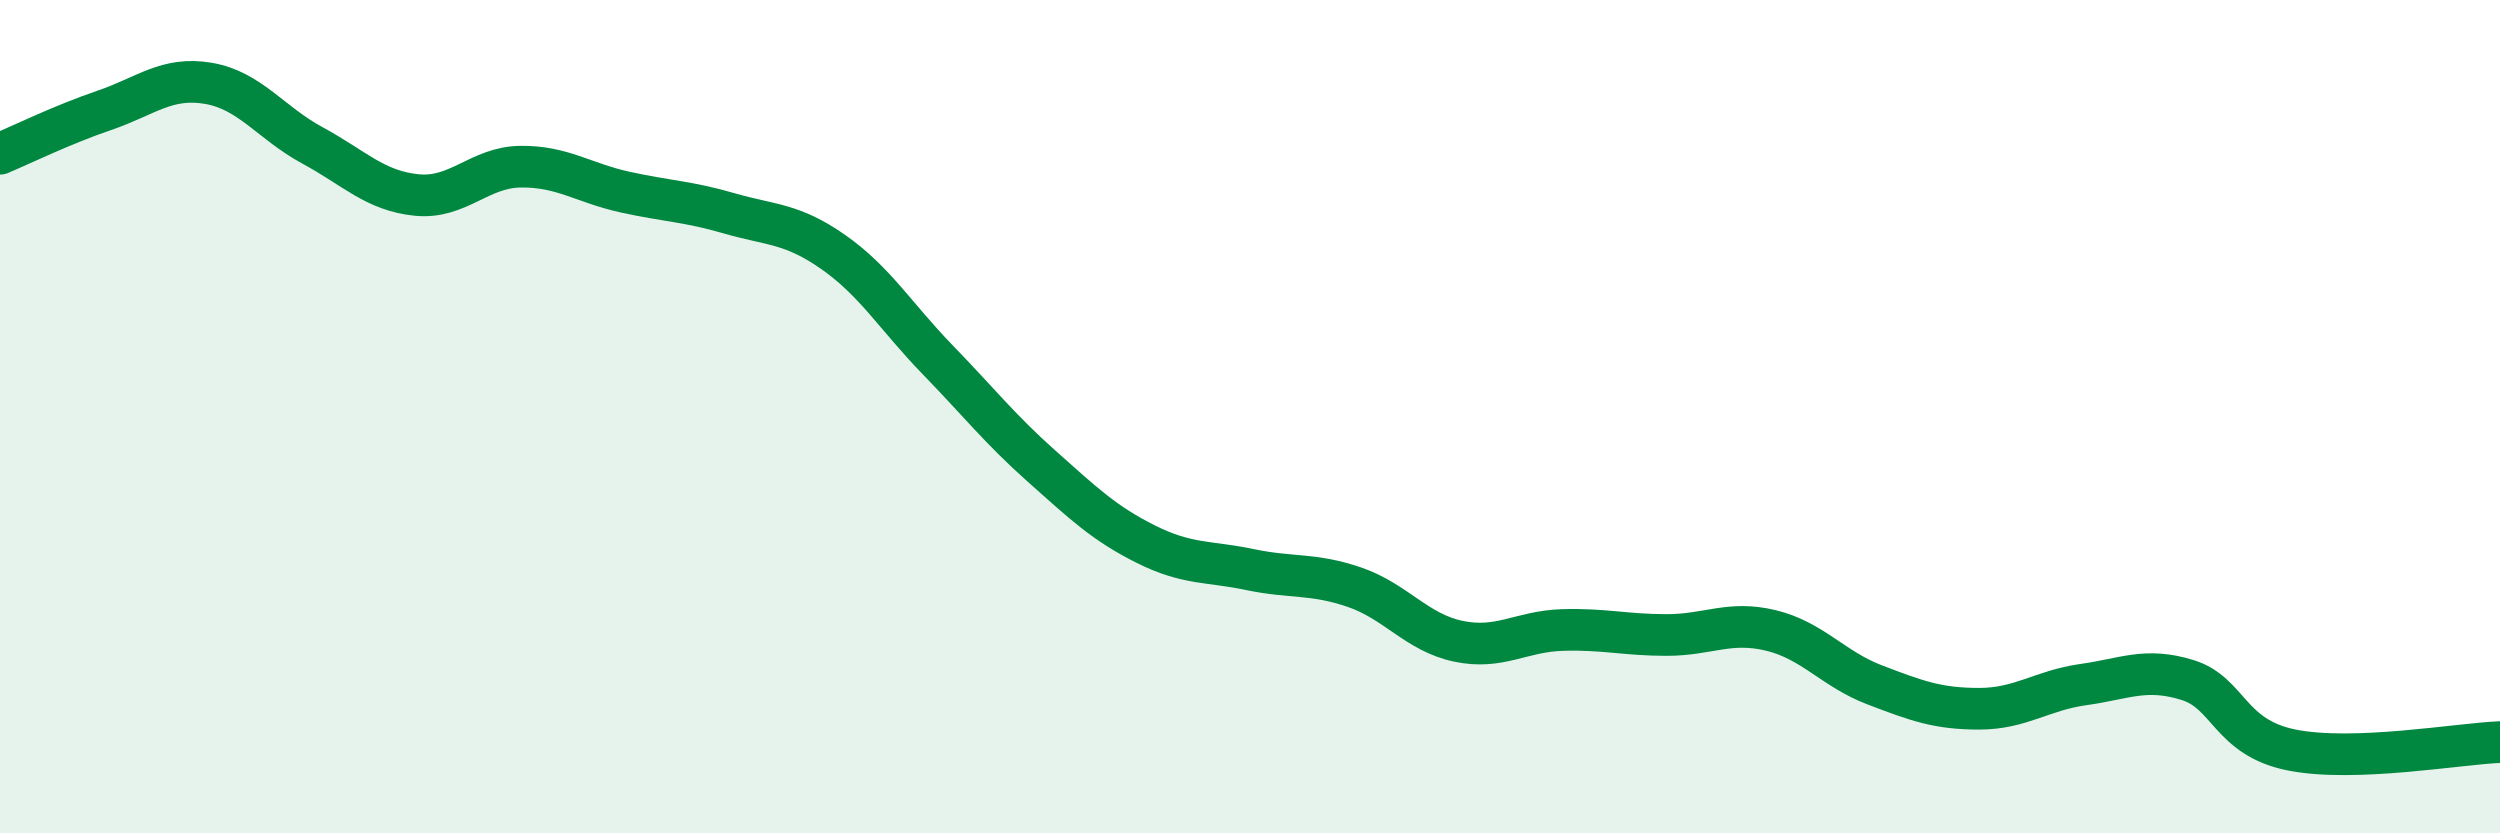 
    <svg width="60" height="20" viewBox="0 0 60 20" xmlns="http://www.w3.org/2000/svg">
      <path
        d="M 0,3.69 C 0.5,3.48 1.5,2.99 2.5,2.65 C 3.5,2.31 4,1.83 5,2 C 6,2.17 6.5,2.95 7.5,3.49 C 8.5,4.03 9,4.58 10,4.68 C 11,4.78 11.5,4.01 12.5,4 C 13.5,3.99 14,4.39 15,4.61 C 16,4.83 16.5,4.83 17.5,5.12 C 18.5,5.41 19,5.35 20,6.05 C 21,6.75 21.5,7.6 22.5,8.63 C 23.5,9.66 24,10.3 25,11.19 C 26,12.08 26.5,12.56 27.5,13.06 C 28.5,13.56 29,13.46 30,13.67 C 31,13.88 31.5,13.75 32.5,14.09 C 33.5,14.43 34,15.18 35,15.39 C 36,15.6 36.5,15.15 37.5,15.12 C 38.5,15.09 39,15.24 40,15.24 C 41,15.24 41.5,14.89 42.5,15.13 C 43.5,15.37 44,16.06 45,16.44 C 46,16.82 46.5,17.01 47.5,17.01 C 48.5,17.01 49,16.57 50,16.43 C 51,16.29 51.5,16.01 52.5,16.32 C 53.5,16.63 53.5,17.7 55,18 C 56.5,18.3 59,17.85 60,17.81L60 20L0 20Z"
        fill="#008740"
        opacity="0.1"
        stroke-linecap="round"
        stroke-linejoin="round"
      />
      <path
        d="M 0,3.69 C 0.5,3.48 1.5,2.99 2.5,2.65 C 3.5,2.31 4,1.83 5,2 C 6,2.17 6.5,2.95 7.5,3.49 C 8.5,4.03 9,4.58 10,4.68 C 11,4.78 11.5,4.01 12.5,4 C 13.5,3.99 14,4.39 15,4.61 C 16,4.83 16.5,4.83 17.5,5.12 C 18.5,5.41 19,5.35 20,6.05 C 21,6.75 21.5,7.6 22.5,8.63 C 23.5,9.66 24,10.3 25,11.19 C 26,12.08 26.5,12.56 27.5,13.06 C 28.5,13.56 29,13.46 30,13.67 C 31,13.88 31.5,13.75 32.5,14.09 C 33.5,14.43 34,15.18 35,15.39 C 36,15.6 36.5,15.15 37.5,15.12 C 38.5,15.09 39,15.24 40,15.24 C 41,15.24 41.5,14.89 42.5,15.13 C 43.5,15.37 44,16.06 45,16.44 C 46,16.82 46.5,17.01 47.5,17.01 C 48.5,17.01 49,16.57 50,16.43 C 51,16.29 51.5,16.01 52.5,16.32 C 53.5,16.63 53.5,17.7 55,18 C 56.5,18.3 59,17.85 60,17.81"
        stroke="#008740"
        stroke-width="1"
        fill="none"
        stroke-linecap="round"
        stroke-linejoin="round"
      />
    </svg>
  
